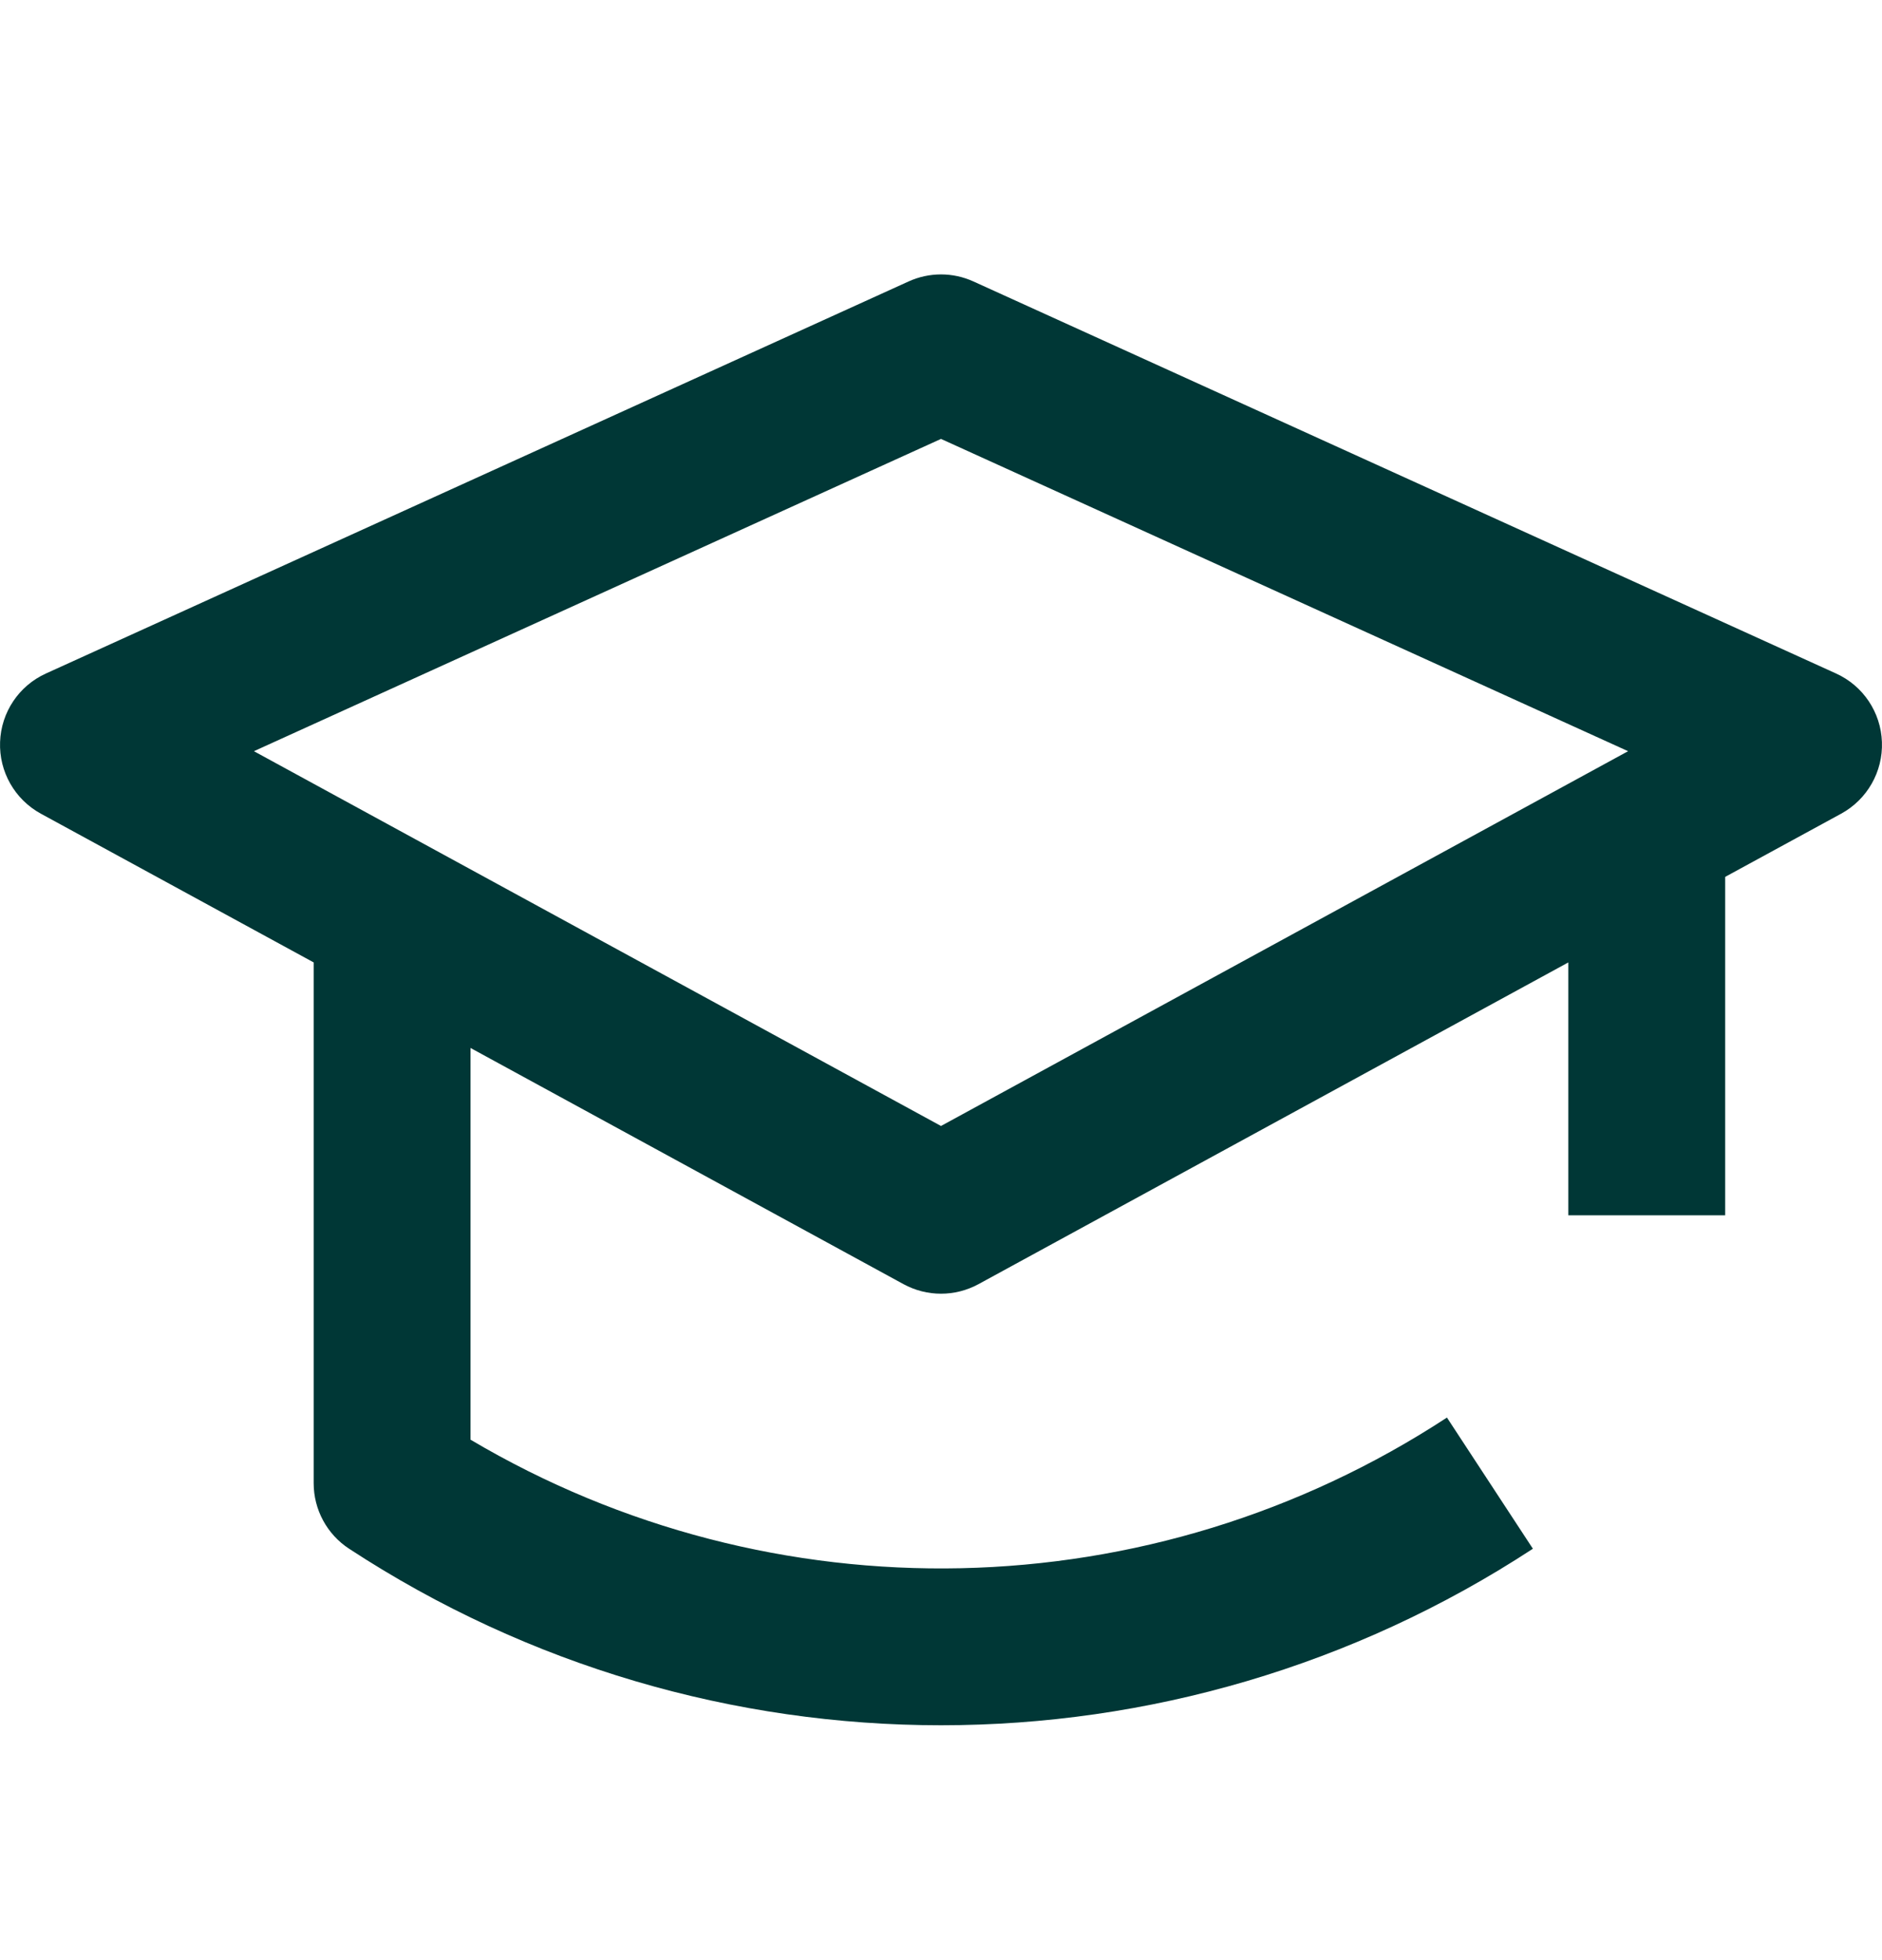 <?xml version="1.0" encoding="UTF-8"?> <svg xmlns="http://www.w3.org/2000/svg" width="24" height="25" viewBox="0 0 24 25" fill="none"><g id="Icon"><path id="Union" fill-rule="evenodd" clip-rule="evenodd" d="M0.001 9.464C0.014 9.085 0.241 8.746 0.586 8.59L11.586 3.59C11.849 3.47 12.151 3.47 12.414 3.59L23.414 8.59C23.759 8.746 23.986 9.085 23.999 9.464C24.013 9.842 23.812 10.196 23.479 10.378L22 11.184V15.5H20V12.275L12.479 16.378C12.18 16.541 11.82 16.541 11.521 16.378L6 13.366V18.362C9.851 20.642 14.682 20.548 18.452 18.08L19.548 19.753C14.963 22.755 9.036 22.755 4.452 19.753C4.17 19.569 4 19.254 4 18.917V12.275L0.521 10.378C0.188 10.196 -0.013 9.842 0.001 9.464ZM3.238 9.581L12 14.361L20.762 9.581L12 5.598L3.238 9.581Z" fill="#003736"></path></g></svg> 